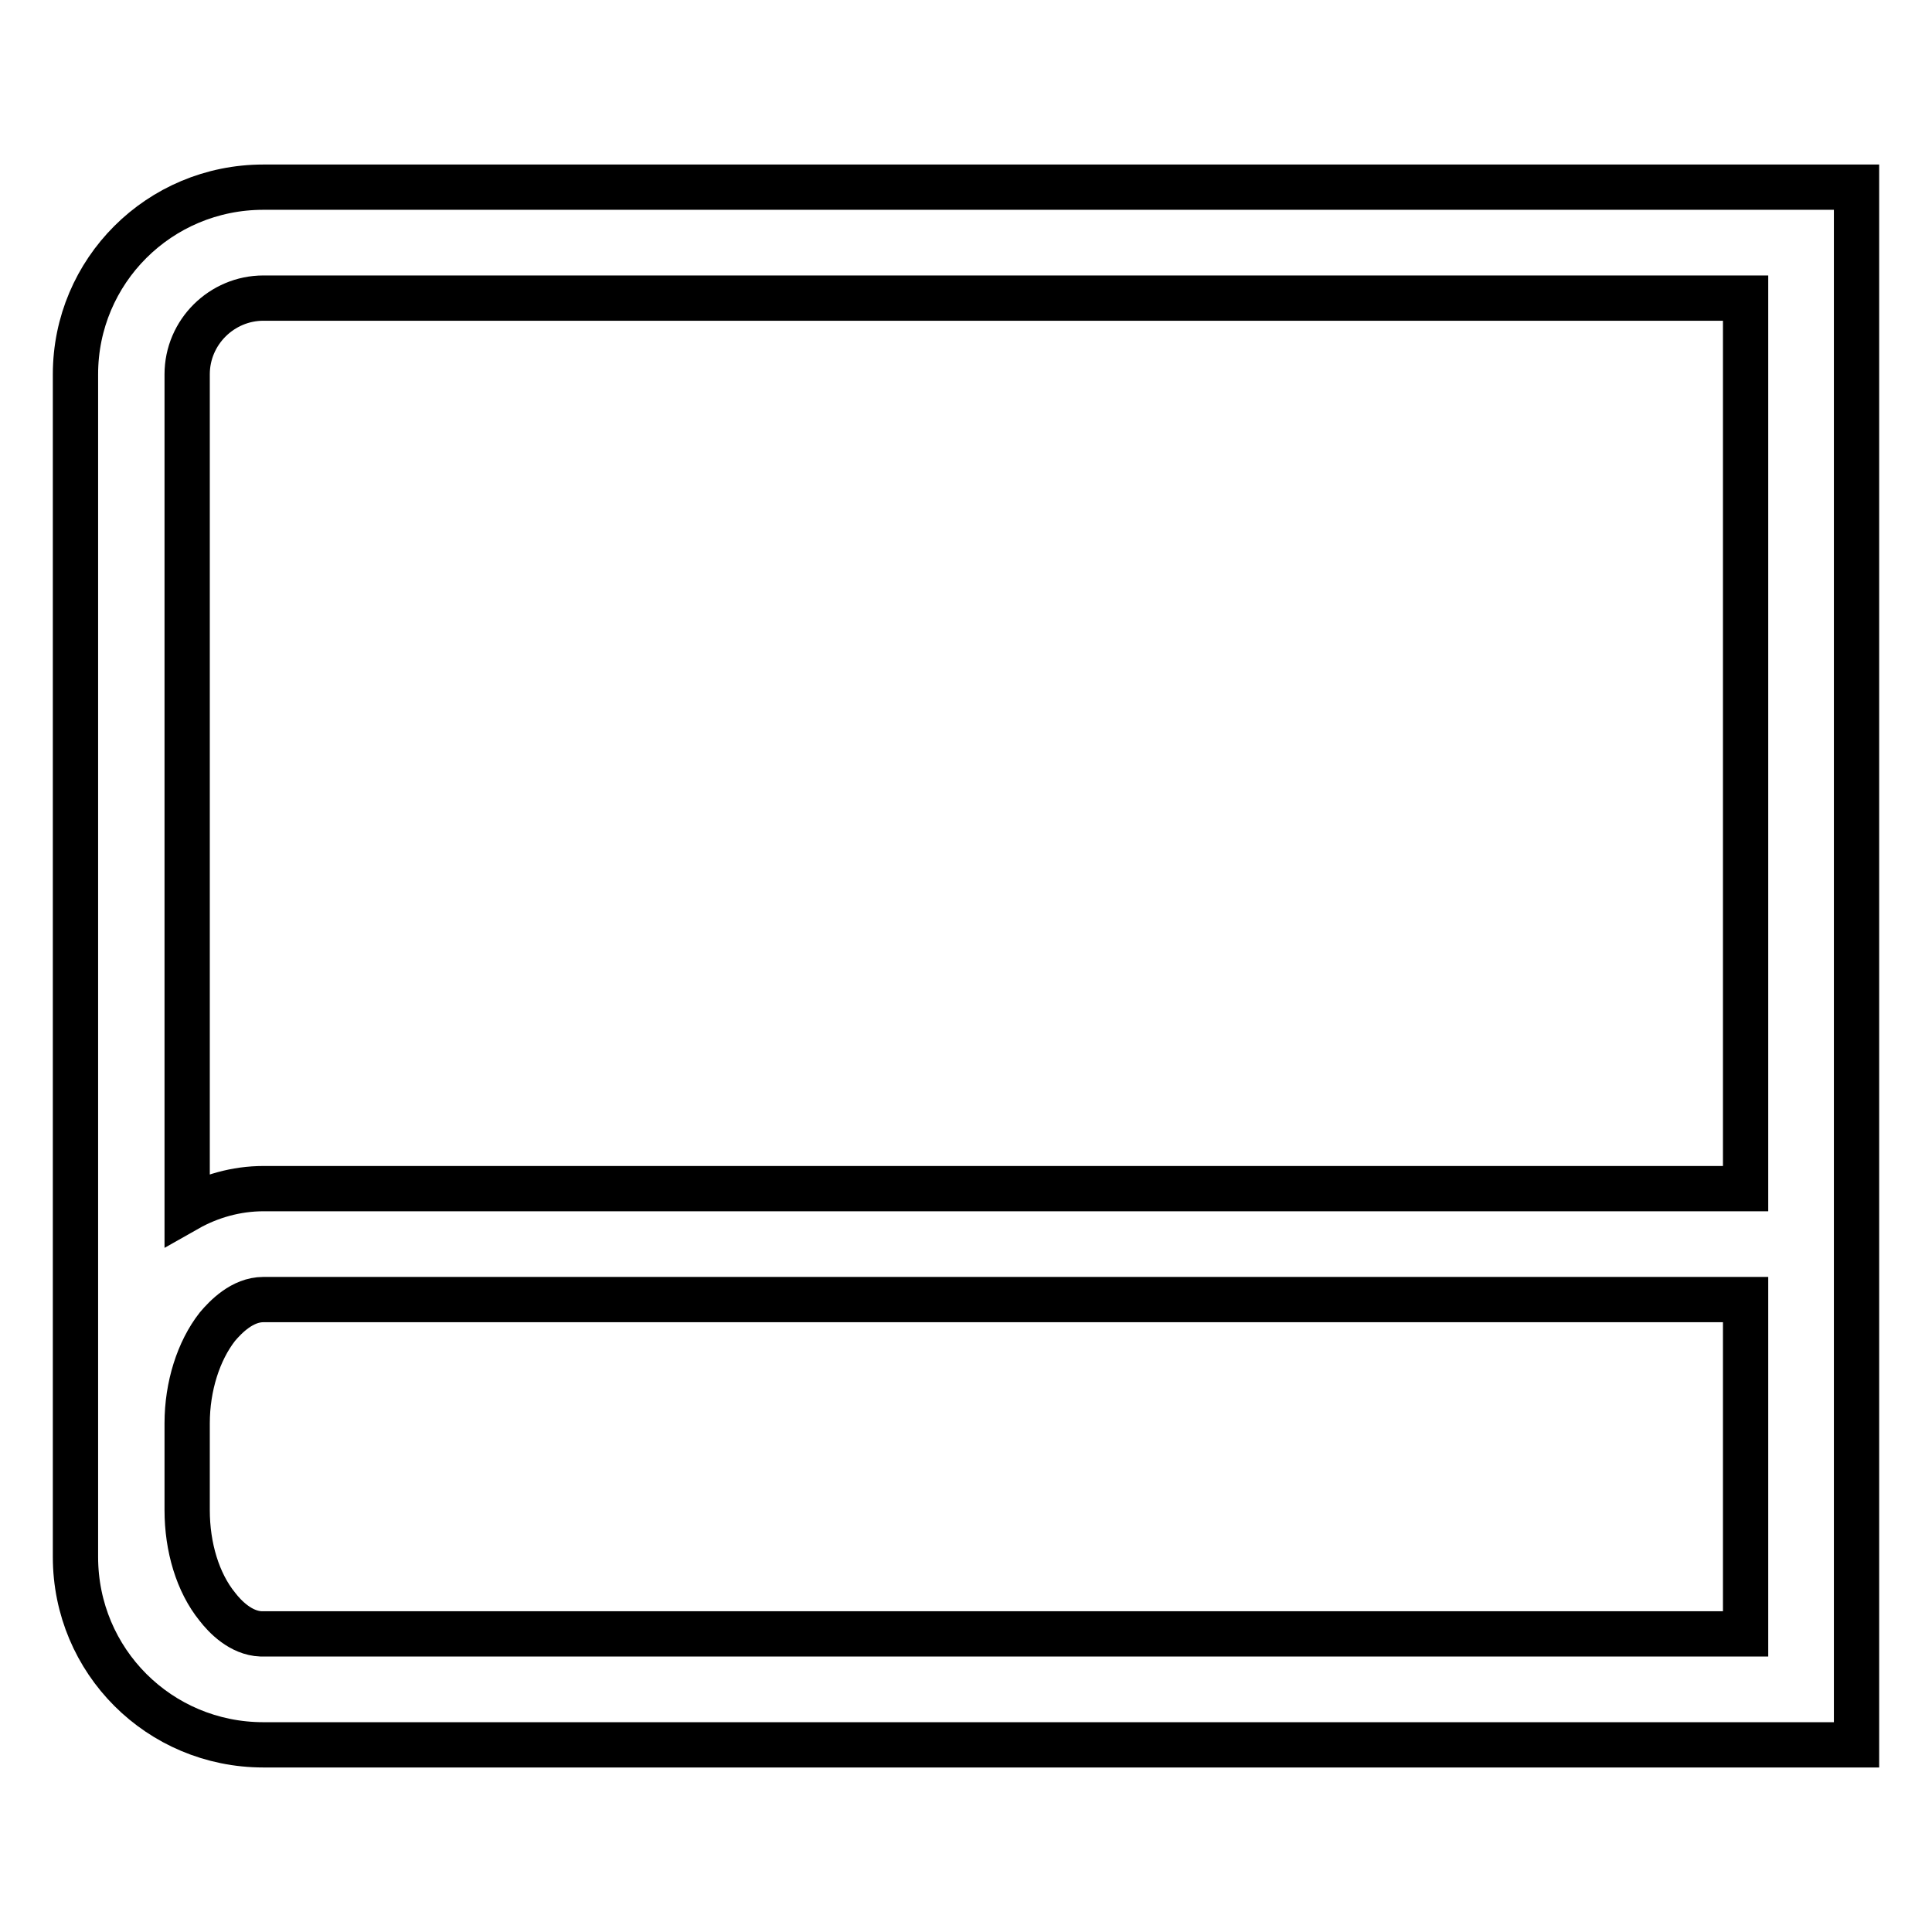 <?xml version="1.0" encoding="utf-8"?>
<!-- Svg Vector Icons : http://www.onlinewebfonts.com/icon -->
<!DOCTYPE svg PUBLIC "-//W3C//DTD SVG 1.1//EN" "http://www.w3.org/Graphics/SVG/1.1/DTD/svg11.dtd">
<svg version="1.1" xmlns="http://www.w3.org/2000/svg" xmlns:xlink="http://www.w3.org/1999/xlink" x="0px" y="0px" viewBox="0 0 256 256" enable-background="new 0 0 256 256" xml:space="preserve">
<g><g><path stroke-width="6" fill-opacity="0" stroke="#000000"  d="M34.9,24.8C21.1,24.8,10,35.9,10,49.6v139v11.5v6.2c0,13.8,11.1,24.9,24.9,24.9H246v-73.8V24.8H34.9z M231.3,216.5H34.9c-0.1,0-0.2,0-0.3,0c-2.7-0.1-4.8-2.3-5.8-3.6c-2.6-3.2-4-7.9-4-12.8v-11.5c0-4.9,1.5-9.6,4-12.8c1.1-1.3,3.3-3.6,6.1-3.6h196.4V216.5L231.3,216.5z M34.9,157.5c-3.6,0-7.1,1-10.1,2.7V49.6c0-5.6,4.6-10.1,10.1-10.1h196.4v118H34.9z"/></g></g>
</svg>